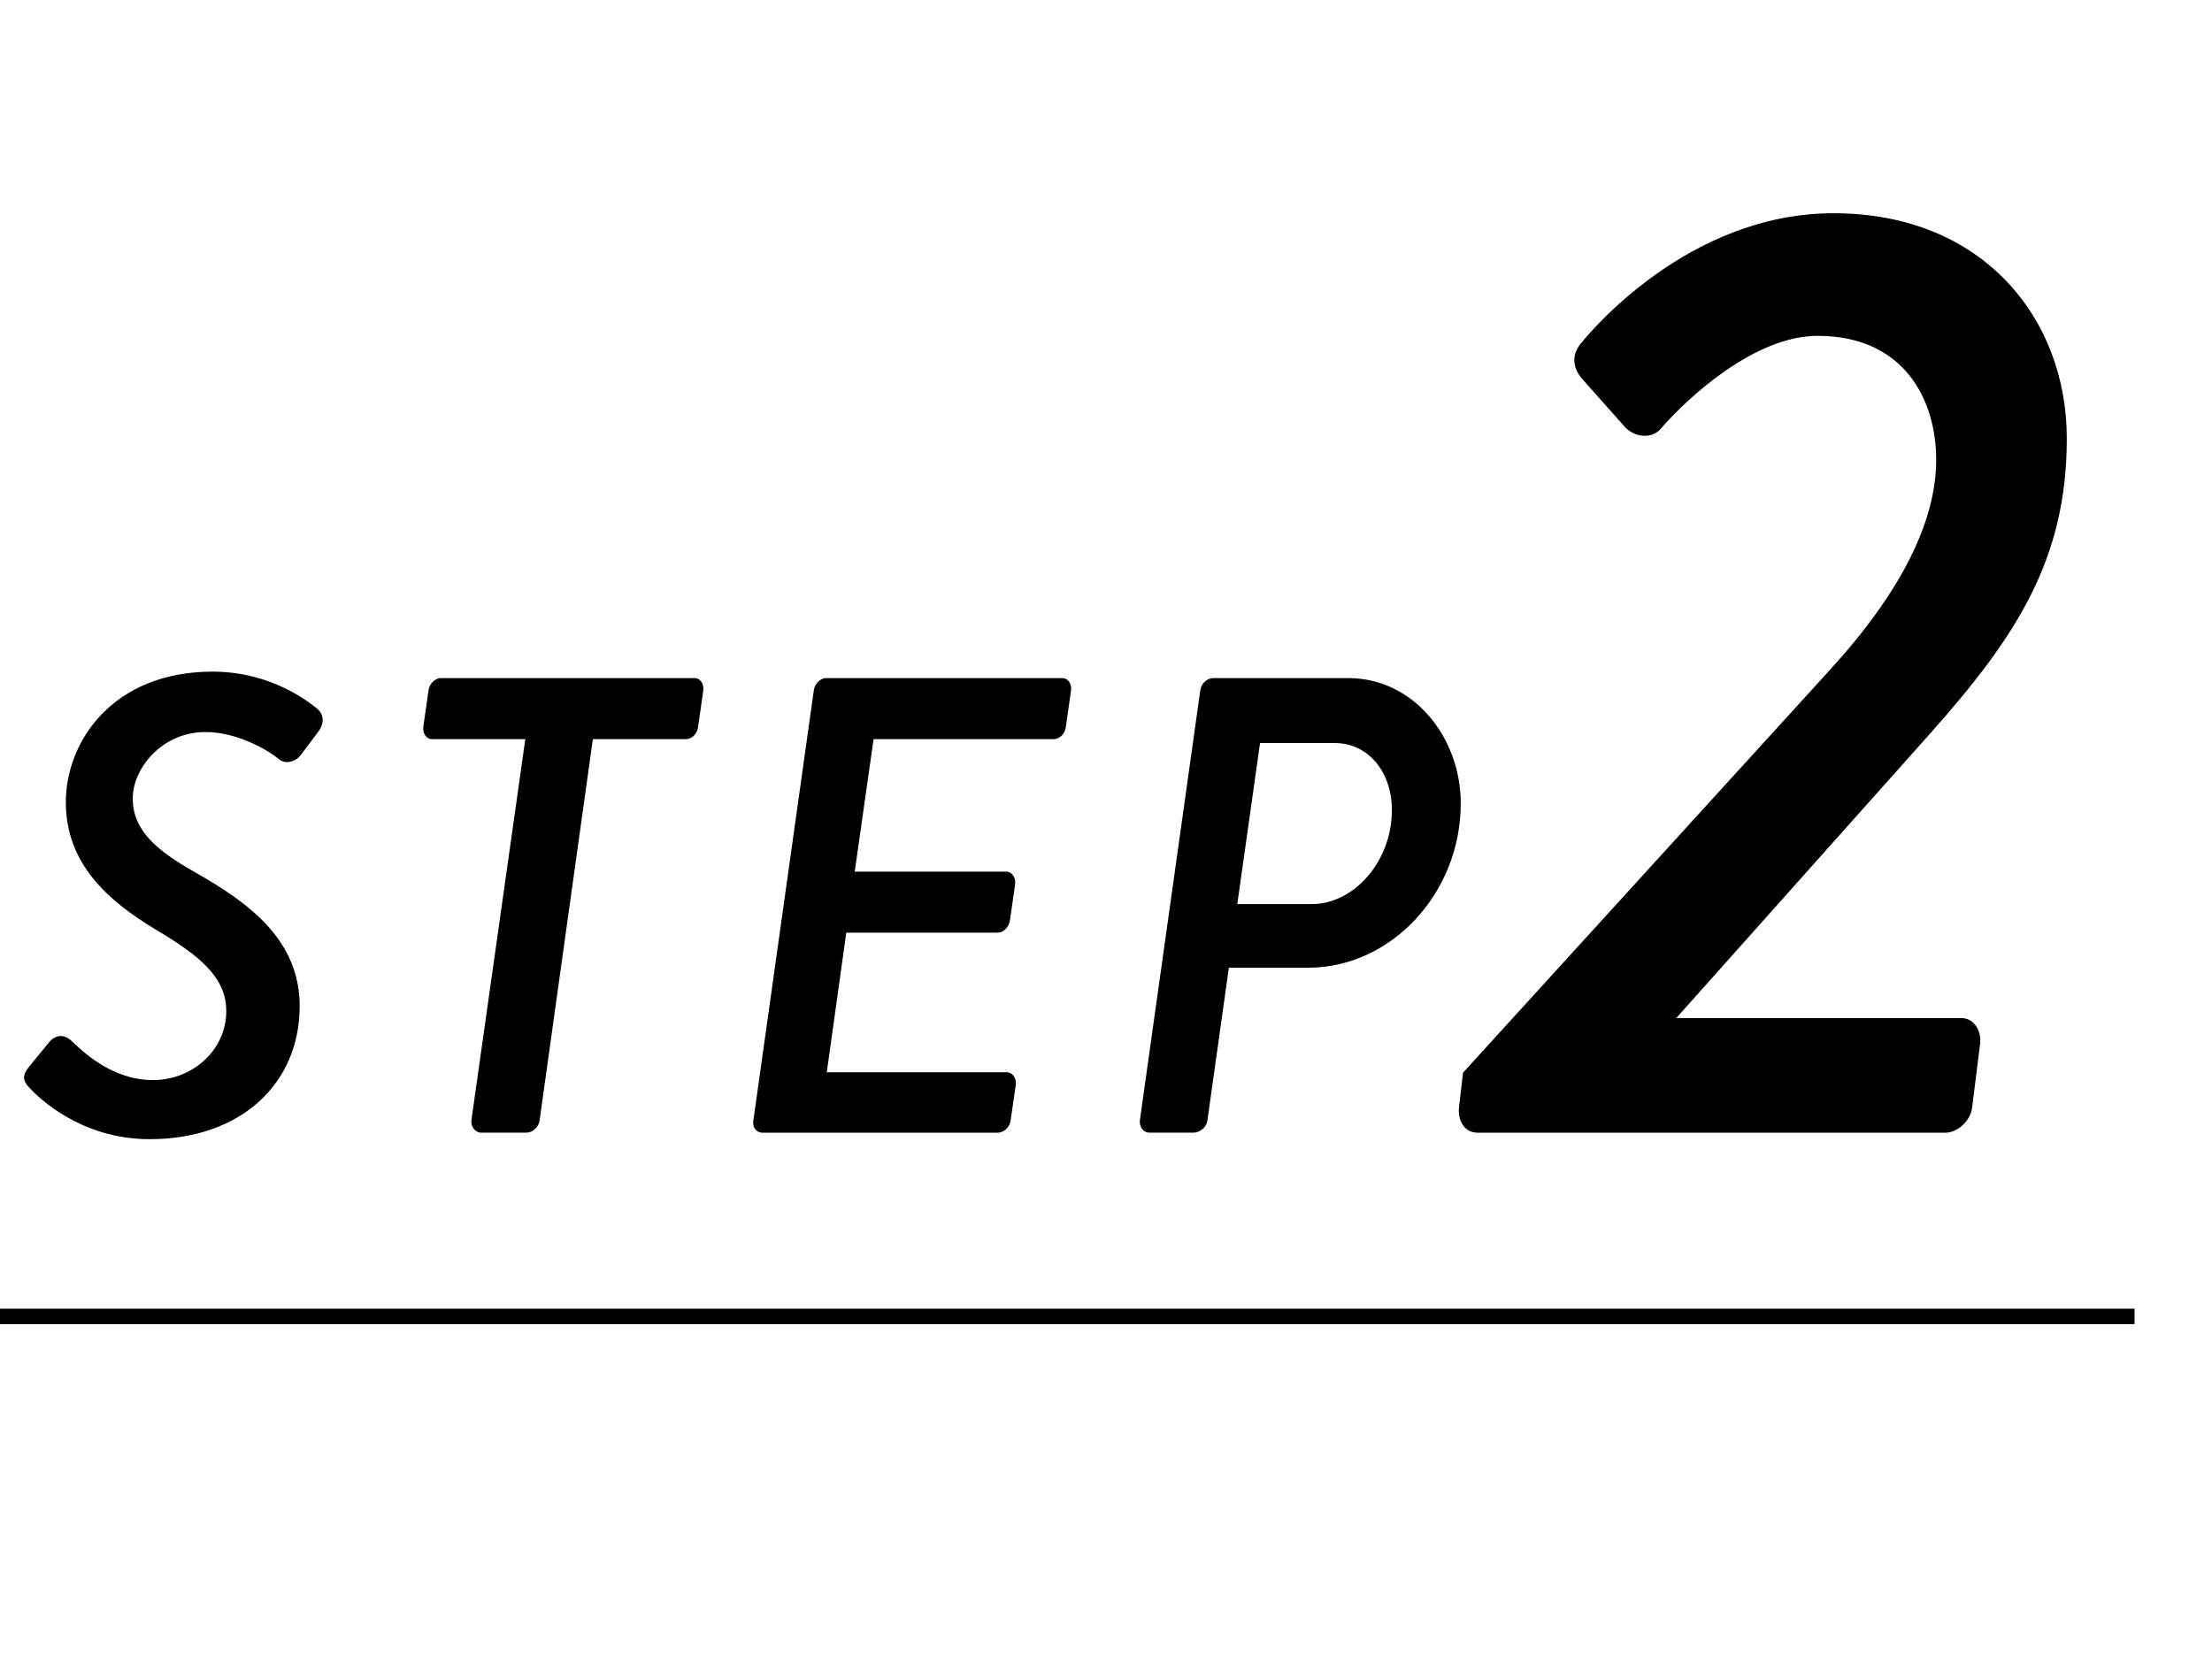 <svg width="143" height="107" viewBox="0 0 143 107" fill="none" xmlns="http://www.w3.org/2000/svg">
<path d="M1.862 69.003L3.164 67.407C3.584 66.903 4.13 66.861 4.592 67.281C5.222 67.869 7.154 69.843 9.883 69.843C12.487 69.843 14.628 67.869 14.628 65.392C14.628 63.208 12.948 61.823 10.051 60.101C6.986 58.253 4.256 55.86 4.256 51.871C4.256 47.966 7.279 43.431 13.746 43.431C17.567 43.431 20.045 45.447 20.549 45.867C20.843 46.119 21.053 46.665 20.591 47.295L19.457 48.807C19.079 49.311 18.407 49.437 17.987 49.059C17.441 48.597 15.425 47.337 13.284 47.337C10.429 47.337 8.581 49.731 8.581 51.62C8.581 53.636 10.009 54.937 12.612 56.407C16.013 58.339 19.373 60.732 19.373 65.057C19.373 70.096 15.552 73.665 9.673 73.665C5.222 73.665 2.492 70.977 1.904 70.348C1.61 70.012 1.316 69.675 1.862 69.003Z" fill="black"/>
<path d="M33.96 47.797H27.955C27.535 47.797 27.325 47.419 27.367 46.999L27.703 44.647C27.745 44.227 28.123 43.849 28.501 43.849H44.878C45.298 43.849 45.508 44.227 45.466 44.647L45.13 46.999C45.088 47.419 44.752 47.797 44.332 47.797H38.327L34.884 72.446C34.842 72.866 34.422 73.244 34.044 73.244H31.105C30.727 73.244 30.433 72.866 30.475 72.446L33.96 47.797Z" fill="black"/>
<path d="M52.611 44.647C52.653 44.227 53.031 43.849 53.409 43.849H68.652C69.072 43.849 69.282 44.227 69.24 44.647L68.904 46.999C68.862 47.419 68.526 47.797 68.106 47.797H56.474L55.256 56.363H65.04C65.418 56.363 65.67 56.741 65.628 57.161L65.292 59.513C65.208 59.975 64.872 60.311 64.494 60.311H54.71L53.45 69.339H65.082C65.46 69.339 65.712 69.717 65.67 70.137L65.334 72.447C65.292 72.867 64.914 73.245 64.494 73.245H49.293C48.873 73.245 48.621 72.867 48.705 72.447L52.61 44.648L52.611 44.647Z" fill="black"/>
<path d="M77.595 44.647C77.637 44.227 78.015 43.849 78.435 43.849H87.169C91.368 43.849 94.434 47.67 94.434 51.953C94.434 57.748 89.941 62.577 84.566 62.577H79.443L78.057 72.445C78.015 72.865 77.595 73.243 77.133 73.243H74.32C73.9 73.243 73.648 72.865 73.69 72.445L77.595 44.647ZM84.817 58.463C87.505 58.463 89.982 55.734 89.982 52.374C89.982 49.938 88.47 48.049 86.287 48.049H81.458L79.988 58.463H84.817Z" fill="black"/>
<path d="M94.321 71.607L94.58 69.366L118.276 43.345C122.929 38.261 125.169 33.694 125.169 29.731C125.169 25.853 123.101 21.717 117.5 21.717C113.45 21.717 109.142 25.681 107.418 27.662C106.815 28.437 105.695 28.266 105.092 27.662L102.335 24.56C101.56 23.698 101.646 22.836 102.249 22.147C102.68 21.63 109.056 13.789 118.534 13.789C128.185 13.789 133.613 20.597 133.613 28.351C133.613 36.192 130.339 41.19 124.738 47.48L108.366 65.834H126.805C127.581 65.834 128.097 66.609 128.011 67.471L127.494 71.608C127.408 72.469 126.546 73.245 125.771 73.245H95.527C94.665 73.245 94.235 72.469 94.321 71.607Z" fill="black"/>
<path d="M0 85.127H137.993" stroke="black" stroke-miterlimit="10"/>
</svg>

